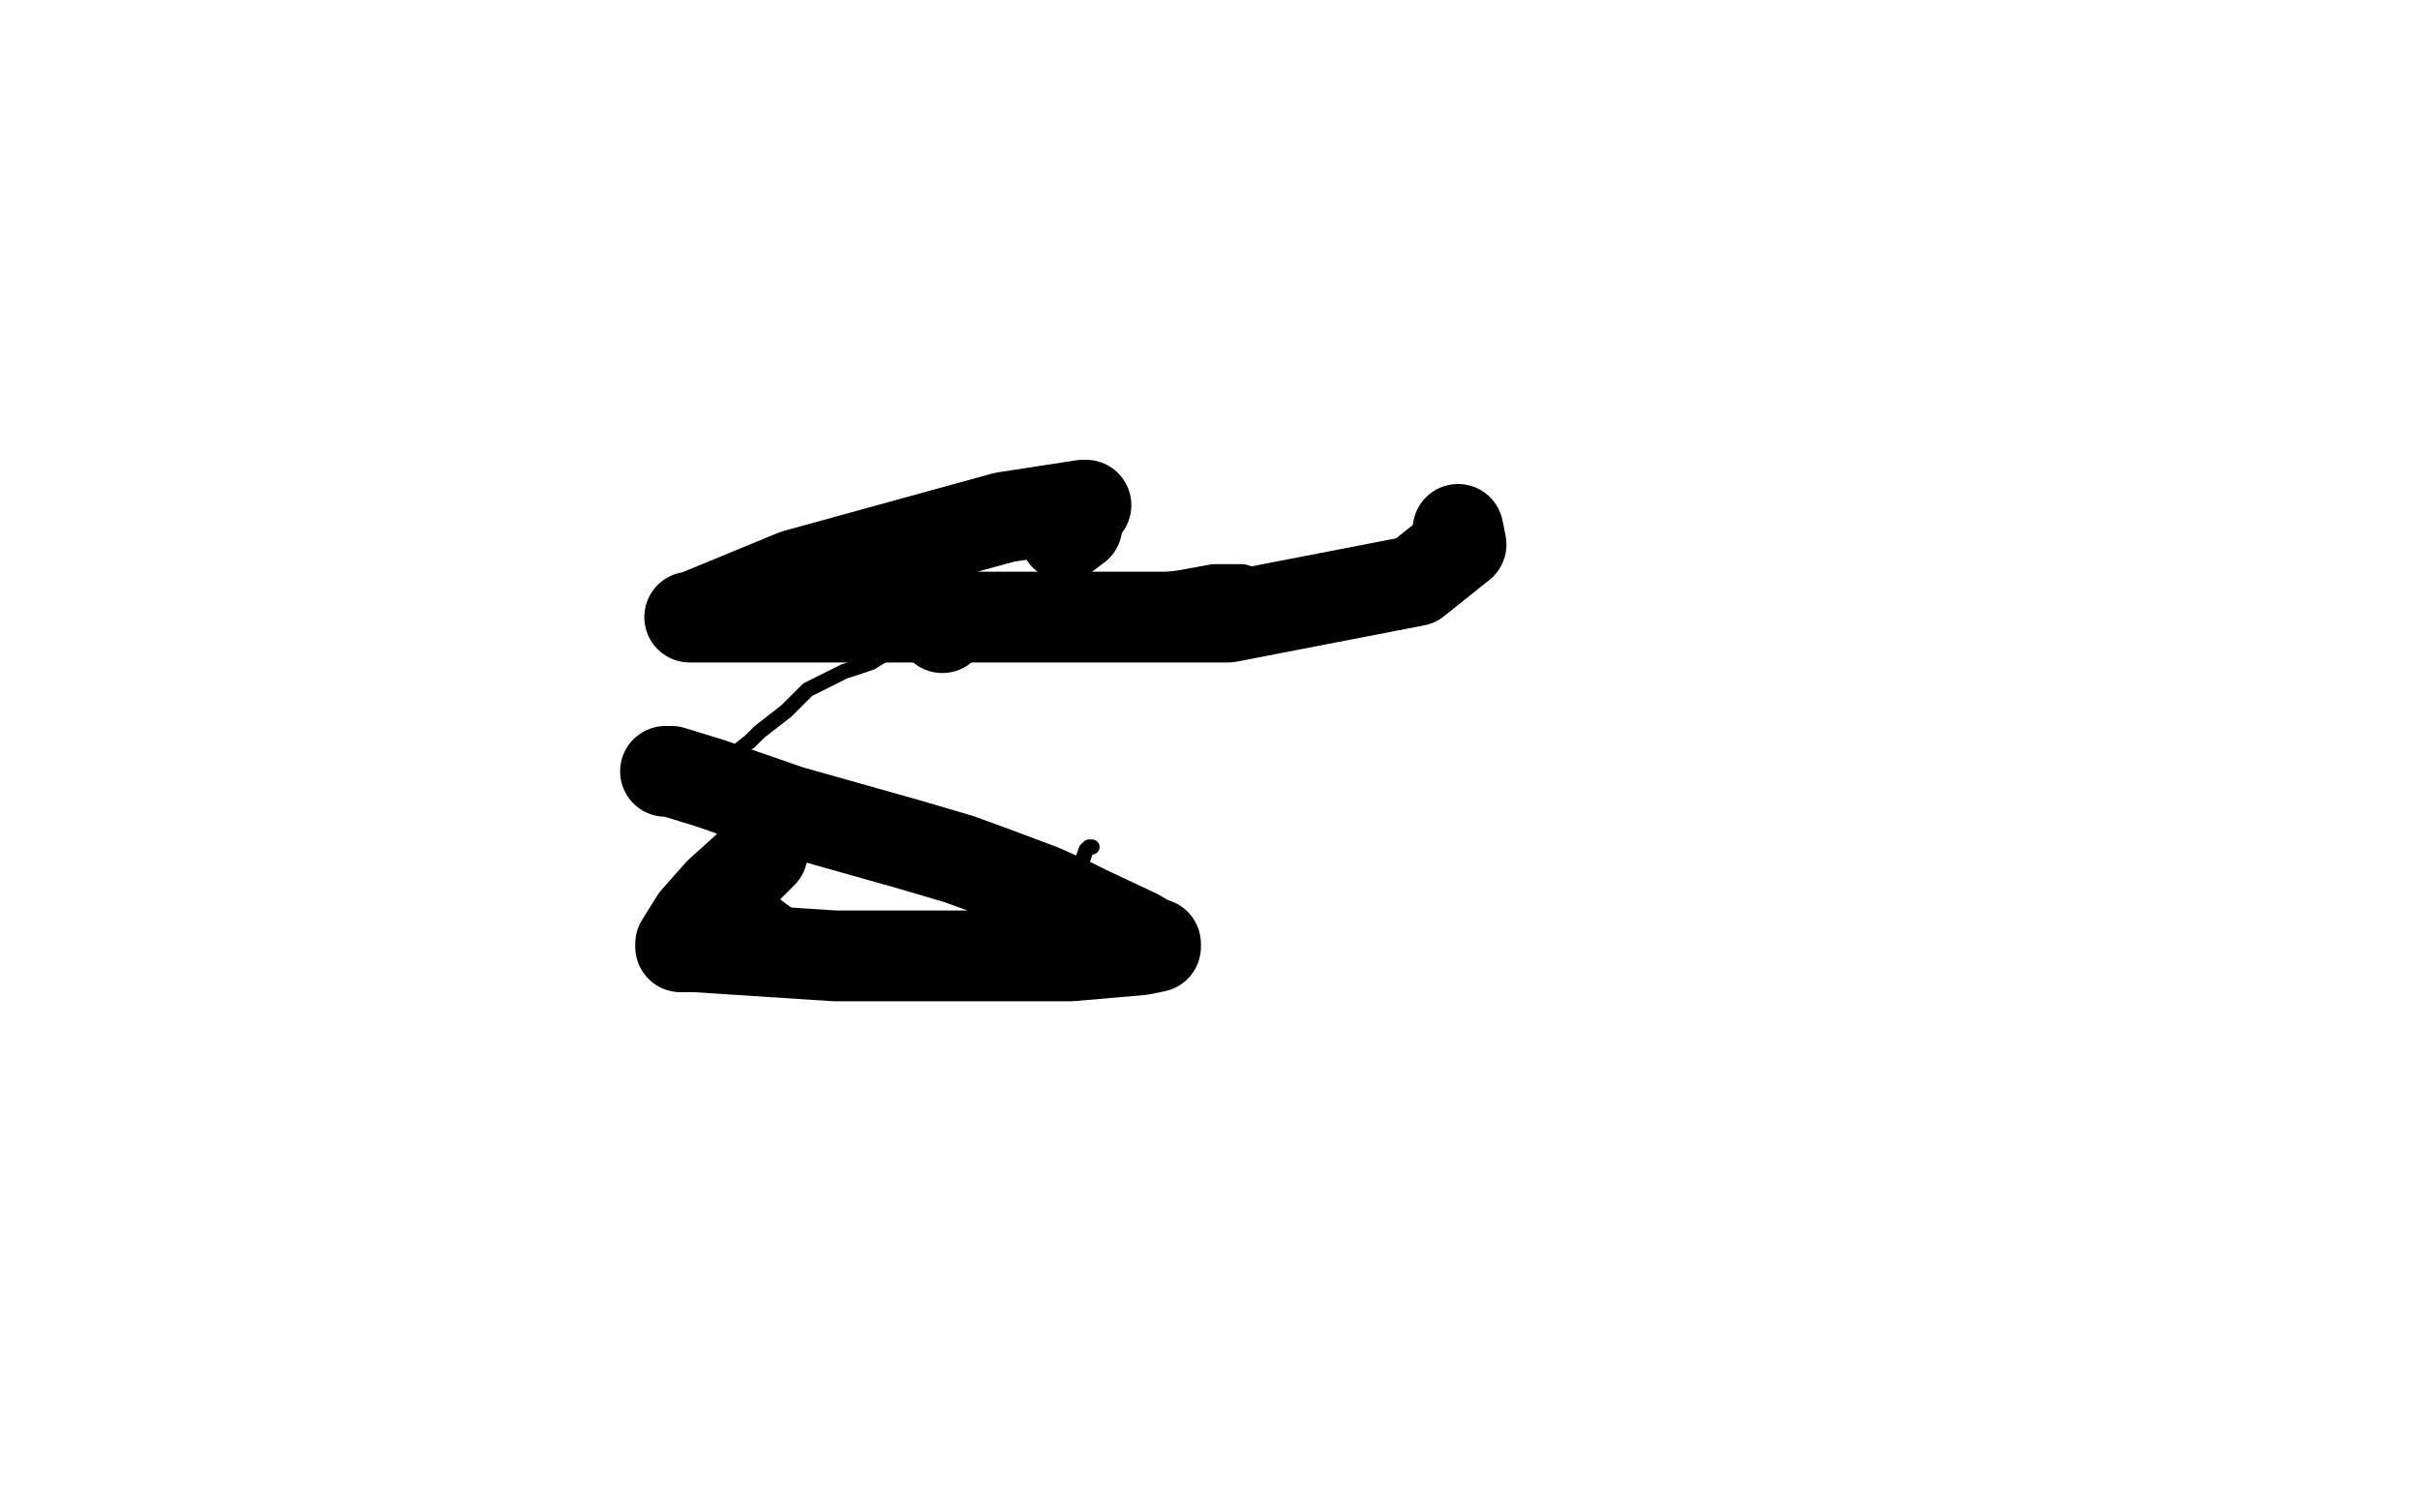 <?xml version="1.0" standalone="no"?>
<!DOCTYPE svg PUBLIC "-//W3C//DTD SVG 1.1//EN"
"http://www.w3.org/Graphics/SVG/1.1/DTD/svg11.dtd">

<svg width="800" height="500" version="1.1" xmlns="http://www.w3.org/2000/svg" xmlns:xlink="http://www.w3.org/1999/xlink" style="stroke-antialiasing: false"><desc>This SVG has been created on https://colorillo.com/</desc><rect x='0' y='0' width='800' height='500' style='fill: rgb(255,255,255); stroke-width:0' /><polyline points="361,280 360,280 360,280 359,281 359,281 358,284 358,284 356,288 356,288 354,290 354,290 353,291 353,291 349,295 349,295 347,296 347,296 346,297 346,297 344,299 344,299 342,300 342,300 340,301 340,301 338,302 338,302 334,303 334,303 331,304 331,304 329,305 329,305 325,305 325,305 322,306 322,306 318,307 318,307 312,309 312,309 308,309 308,309 303,309 303,309 299,309 299,309 295,309 295,309 291,309 291,309 284,309 284,309 279,309 279,309 276,309 276,309 273,308 273,308 270,307 270,307 268,306 268,306 266,306 266,306 265,306 265,306 263,305 263,305 262,304 262,304 260,302 260,302 256,299 256,299 255,296 255,296 252,293 252,293 249,290 249,290 248,288 248,288 244,282 244,282 242,280 242,280 240,277 240,277 239,273 239,273 239,271 239,271 239,269 239,269 238,265 238,265 238,262 238,262 238,260 238,260 238,258 238,258 238,256 238,256 239,254 239,254 241,252 241,252 243,249 243,249 248,245 248,245 251,242 251,242 260,235 260,235 267,228 267,228 279,222 279,222 288,219 288,219 301,211 301,211 319,205 319,205 336,201 336,201 344,197 344,197 360,194 360,194 376,193 376,193 390,191 390,191 401,189 401,189 409,189 409,189 411,189 411,189 421,192 421,192 423,193 423,193 427,195 427,195 428,195 428,195" style="fill: none; stroke: #000000; stroke-width: 5; stroke-linejoin: round; stroke-linecap: round; stroke-antialiasing: false; stroke-antialias: 0; opacity: 1.0"/>
<polyline points="220,255 221,255 221,255 222,255 222,255 235,259 235,259 261,268 261,268 300,279 300,279 317,284 317,284 328,288 328,288 344,294 344,294 353,298 353,298 359,301 359,301 376,309 376,309 381,312 381,312 382,312 382,312 382,313 382,313 377,314 377,314 354,316 354,316 276,316 276,316 230,313 230,313 225,313 225,313 225,312 230,304 238,295 248,286 252,282" style="fill: none; stroke: #000000; stroke-width: 30; stroke-linejoin: round; stroke-linecap: round; stroke-antialiasing: false; stroke-antialias: 0; opacity: 1.0"/>
<polyline points="482,175 483,180 483,180 468,192 468,192 406,204 406,204 339,204 339,204 278,204 278,204 231,204 231,204 228,204 228,204 229,204 229,204 263,190 263,190 332,171 332,171 358,167 358,167 359,167 359,167" style="fill: none; stroke: #000000; stroke-width: 30; stroke-linejoin: round; stroke-linecap: round; stroke-antialiasing: false; stroke-antialias: 0; opacity: 1.0"/>
<polyline points="356,174 352,177 352,177" style="fill: none; stroke: #000000; stroke-width: 30; stroke-linejoin: round; stroke-linecap: round; stroke-antialiasing: false; stroke-antialias: 0; opacity: 1.0"/>
<circle cx="311.5" cy="207.5" r="15" style="fill: #000000; stroke-antialiasing: false; stroke-antialias: 0; opacity: 1.0"/>
</svg>
